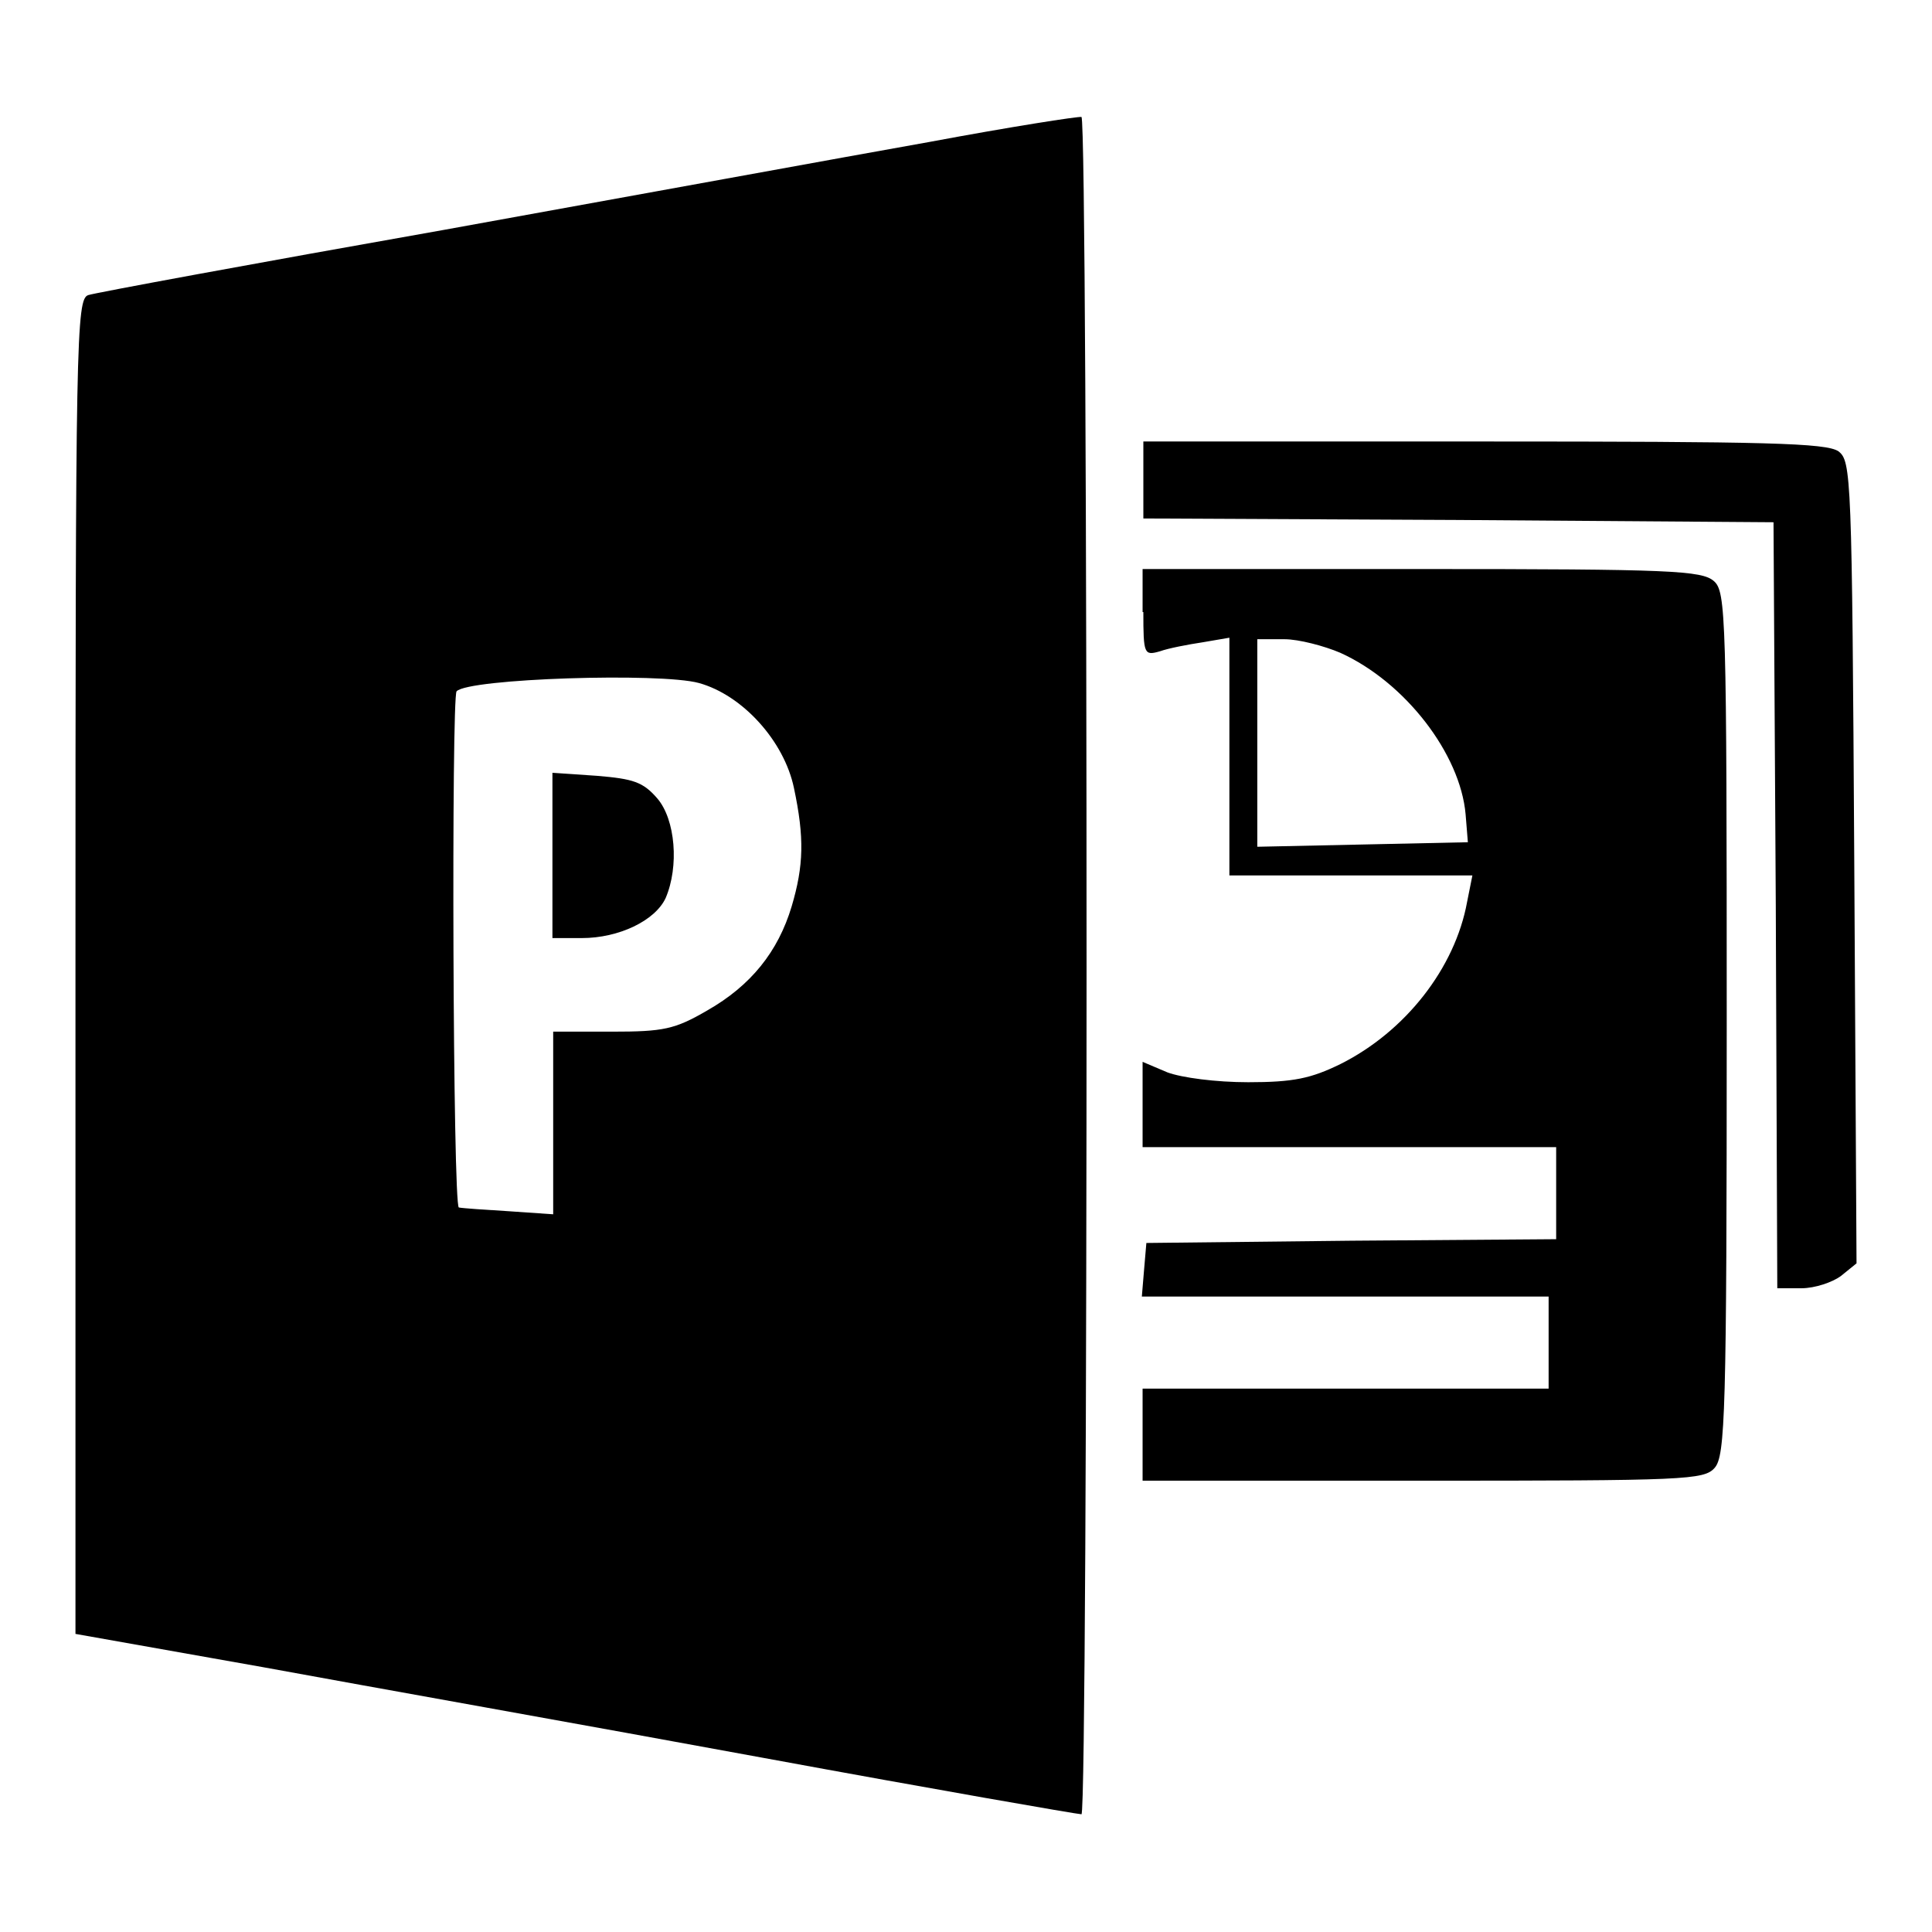 <?xml version="1.0" encoding="utf-8"?>
<!-- Svg Vector Icons : http://www.onlinewebfonts.com/icon -->
<!DOCTYPE svg PUBLIC "-//W3C//DTD SVG 1.1//EN" "http://www.w3.org/Graphics/SVG/1.1/DTD/svg11.dtd">
<svg version="1.1" xmlns="http://www.w3.org/2000/svg" xmlns:xlink="http://www.w3.org/1999/xlink" x="0px" y="0px" viewBox="0 0 256 256" enable-background="new 0 0 256 256" xml:space="preserve">
<g><g><g><path fill="#000000" d="M123.2,18.8c-10.7,1.9-39.7,7.2-64.6,11.7c-24.9,4.4-46,8.3-46.9,8.6c-1.6,0.5-1.7,5.6-1.7,89v88.4l24.8,4.4c13.6,2.5,43.4,7.8,66.2,12c22.8,4.2,41.8,7.5,42.3,7.5c0.9,0,0.9-224.4,0-224.9C142.9,15.4,133.9,16.8,123.2,18.8z M92.6,90.5c5.8,1.6,11.3,7.7,12.6,13.9c1.4,6.6,1.3,10.3-0.3,15.7c-1.8,6-5.4,10.5-11.2,13.8c-4.3,2.5-5.8,2.8-12.6,2.8h-7.8v12.1v12.1l-5.8-0.4c-3.3-0.2-6.2-0.4-6.7-0.5c-0.8-0.2-1-67.6-0.3-68.4C62.1,89.9,87.5,89.1,92.6,90.5z"/><path fill="#000000" d="M73.2,113.4v10.9h3.9c4.9,0,9.7-2.3,11.1-5.3c1.8-4.2,1.3-10.4-1.1-13.2c-1.9-2.2-3.2-2.6-8-3l-5.9-0.4L73.2,113.4L73.2,113.4z"/><path fill="#000000" d="M151.5,63.5v5.2l41.8,0.2l41.7,0.3l0.3,50.7l0.2,50.8h3.2c1.8,0,4.1-0.8,5.2-1.6l2.1-1.7l-0.3-53.1c-0.3-51.4-0.4-53.2-2.1-54.5c-1.6-1.1-9.5-1.3-47-1.3h-45.1V63.5L151.5,63.5z"/><path fill="#000000" d="M151.5,81.1c0,5.6,0.1,5.8,2.2,5.2c1.1-0.4,3.7-0.9,5.7-1.2l3.5-0.6v15.8v15.7H179h16.1l-0.7,3.5c-1.6,8.8-8.2,17.2-16.8,21.5c-3.9,1.9-6.2,2.4-12.2,2.4c-4.3,0-8.8-0.6-10.7-1.3l-3.3-1.4v5.7v5.6h27.4h27.4v6.1v6.1l-27.1,0.2l-27.2,0.3l-0.3,3.5l-0.3,3.6h26.9h27v6.1v6.1h-26.9h-26.9v6.1v6.1h37.1c34.8,0,37.3-0.1,38.7-1.7s1.6-7.1,1.6-58.9c0-54.1-0.1-57.2-1.7-58.6c-1.6-1.4-5.7-1.6-38.7-1.6h-37V81.1L151.5,81.1z M177.6,86.5c8.6,3.9,15.9,13.4,16.6,21.4l0.3,3.7l-13.9,0.3l-14,0.3V98.4V84.7h3.6C172.1,84.7,175.5,85.6,177.6,86.5z"/></g></g></g>
</svg>